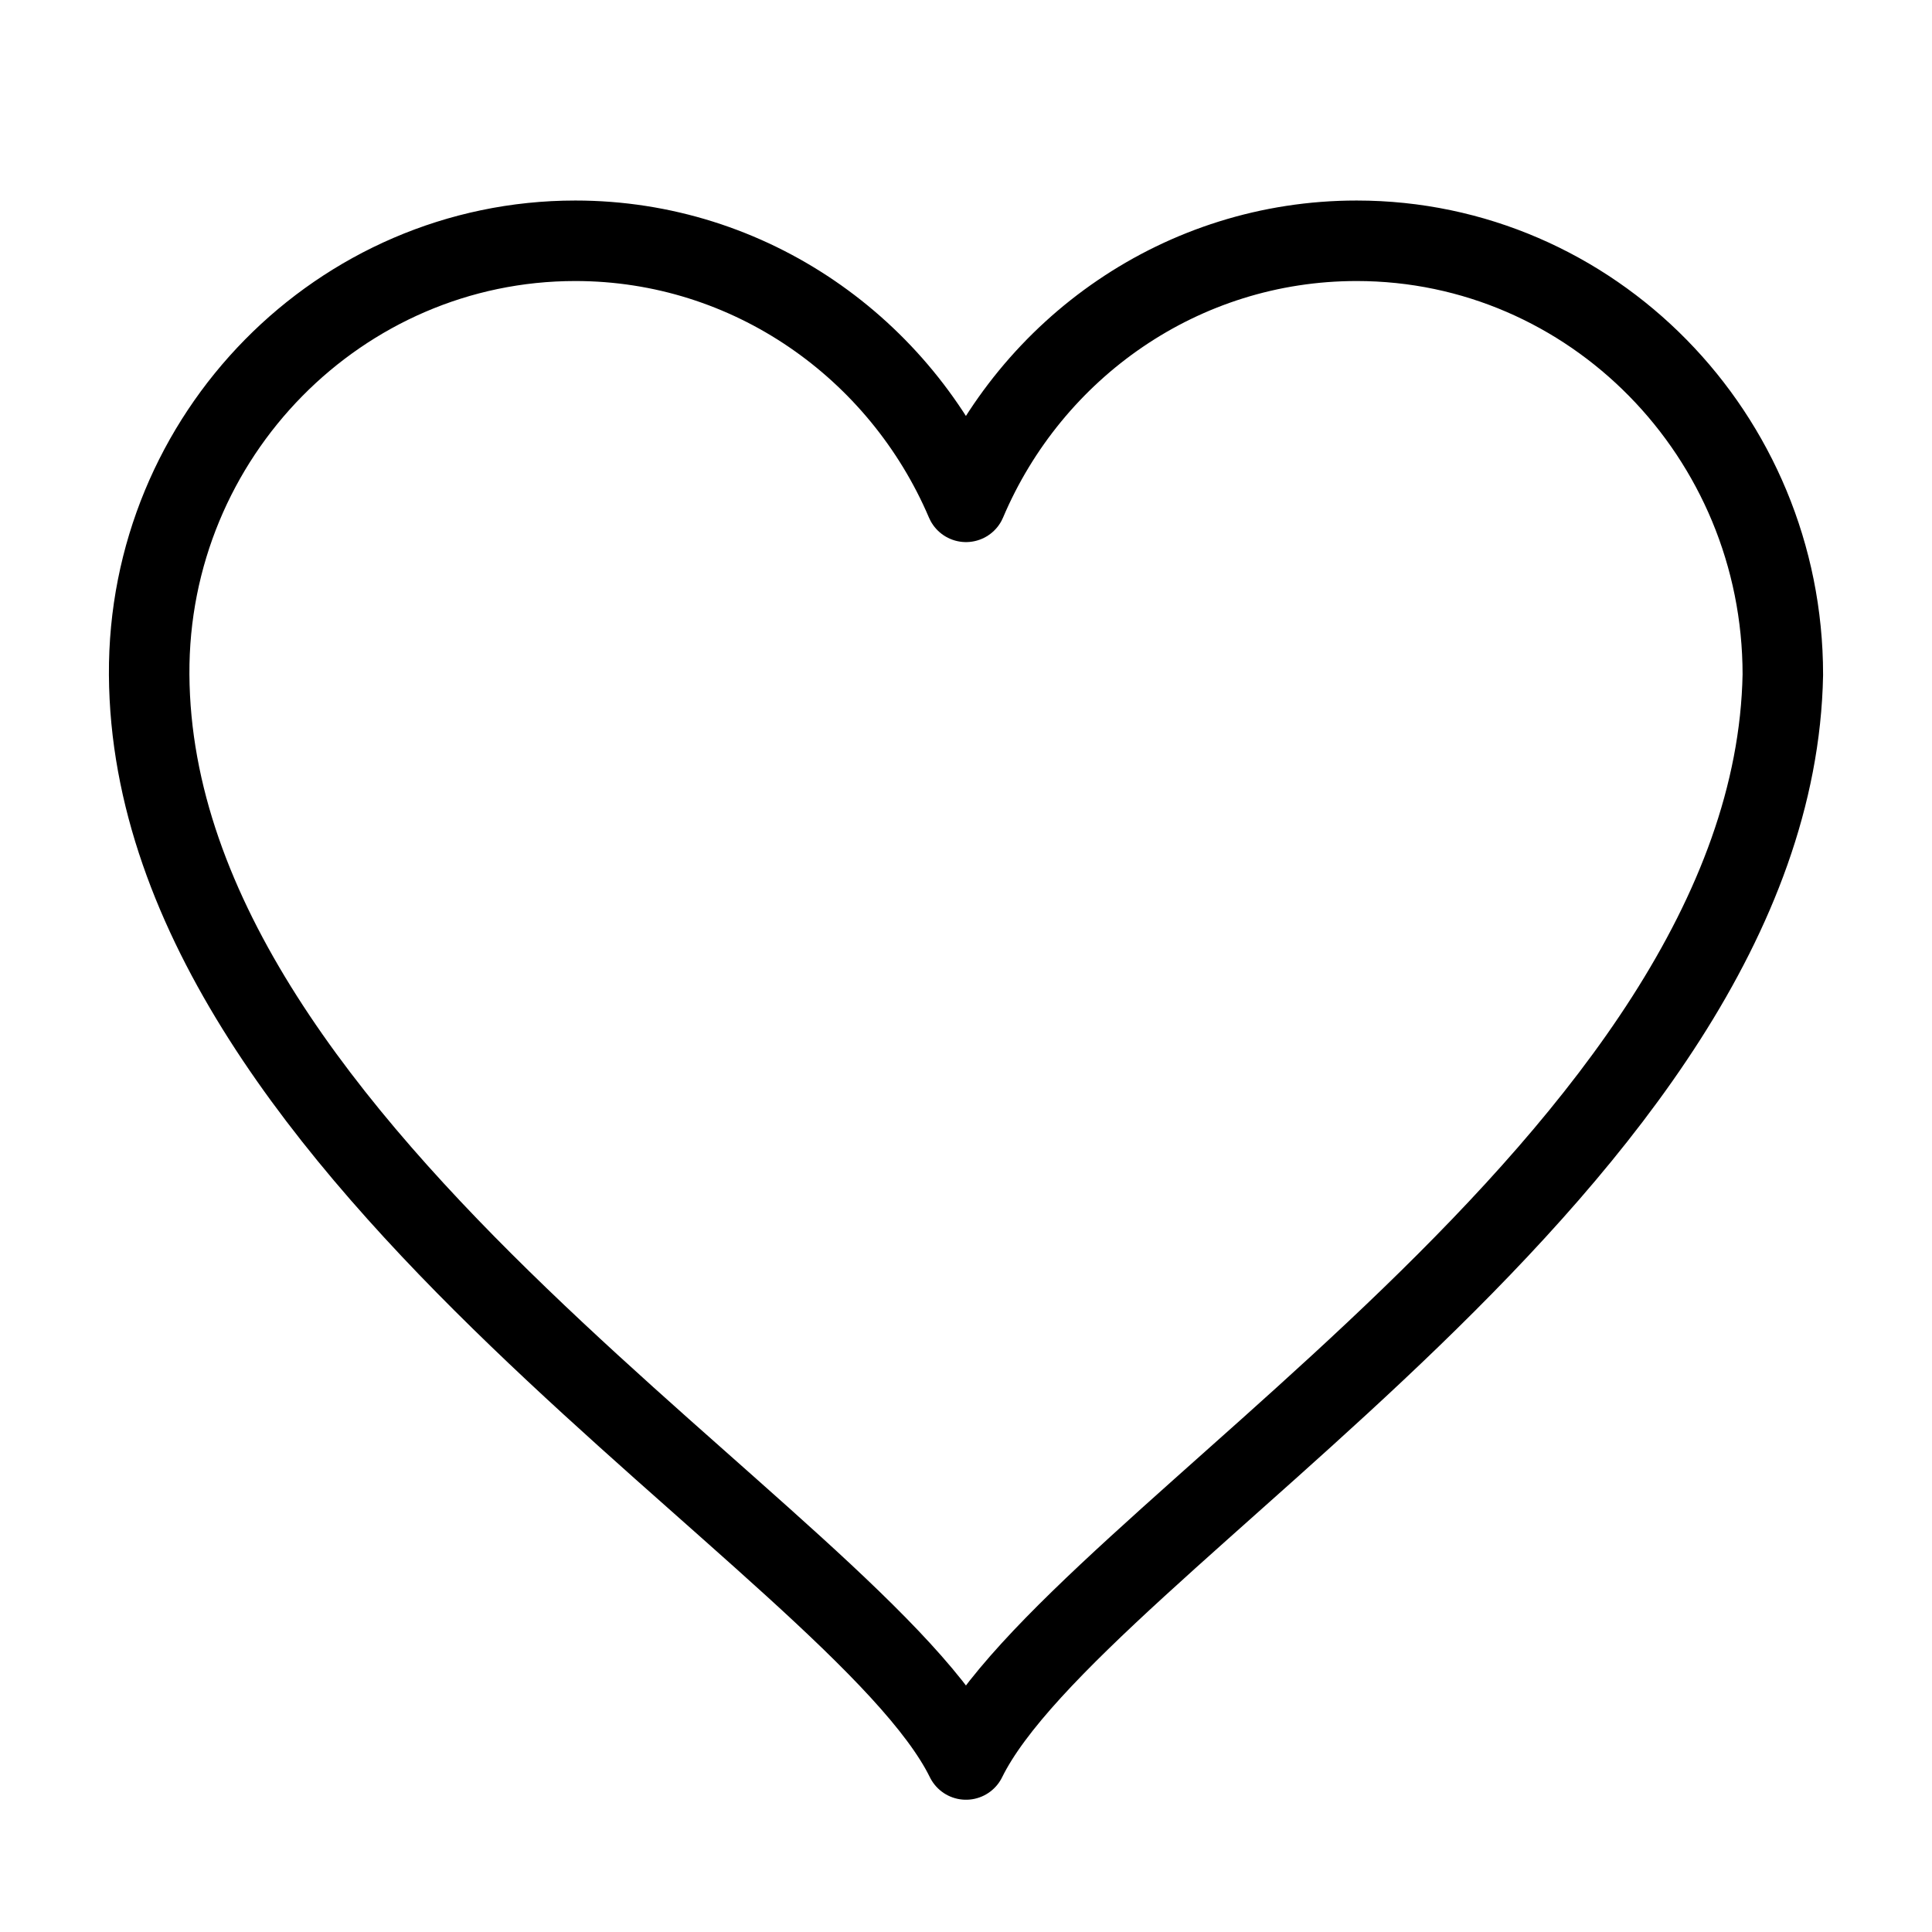 <svg width="15" height="15" viewBox="0 0 24 22" fill="none" xmlns="http://www.w3.org/2000/svg">
<g clip-path="url(#clip0_12757_121695)">
<path d="M22.147 7.381C22.147 4.407 19.773 1.991 16.853 1.991C14.682 1.991 12.812 3.32 12 5.234C11.188 3.329 9.317 1.991 7.147 1.991C4.226 1.991 1.835 4.407 1.853 7.381C1.888 13.391 10.676 18.162 12 20.857C13.323 18.162 22.032 13.4 22.147 7.381Z" stroke="black" stroke-linecap="round" stroke-linejoin="round"/>
</g>
<defs>
<clipPath id="clip0_12757_121695">
<rect width="24" height="21.177" fill="white" transform="translate(0 0.412)"/>
</clipPath>
</defs>
</svg>
